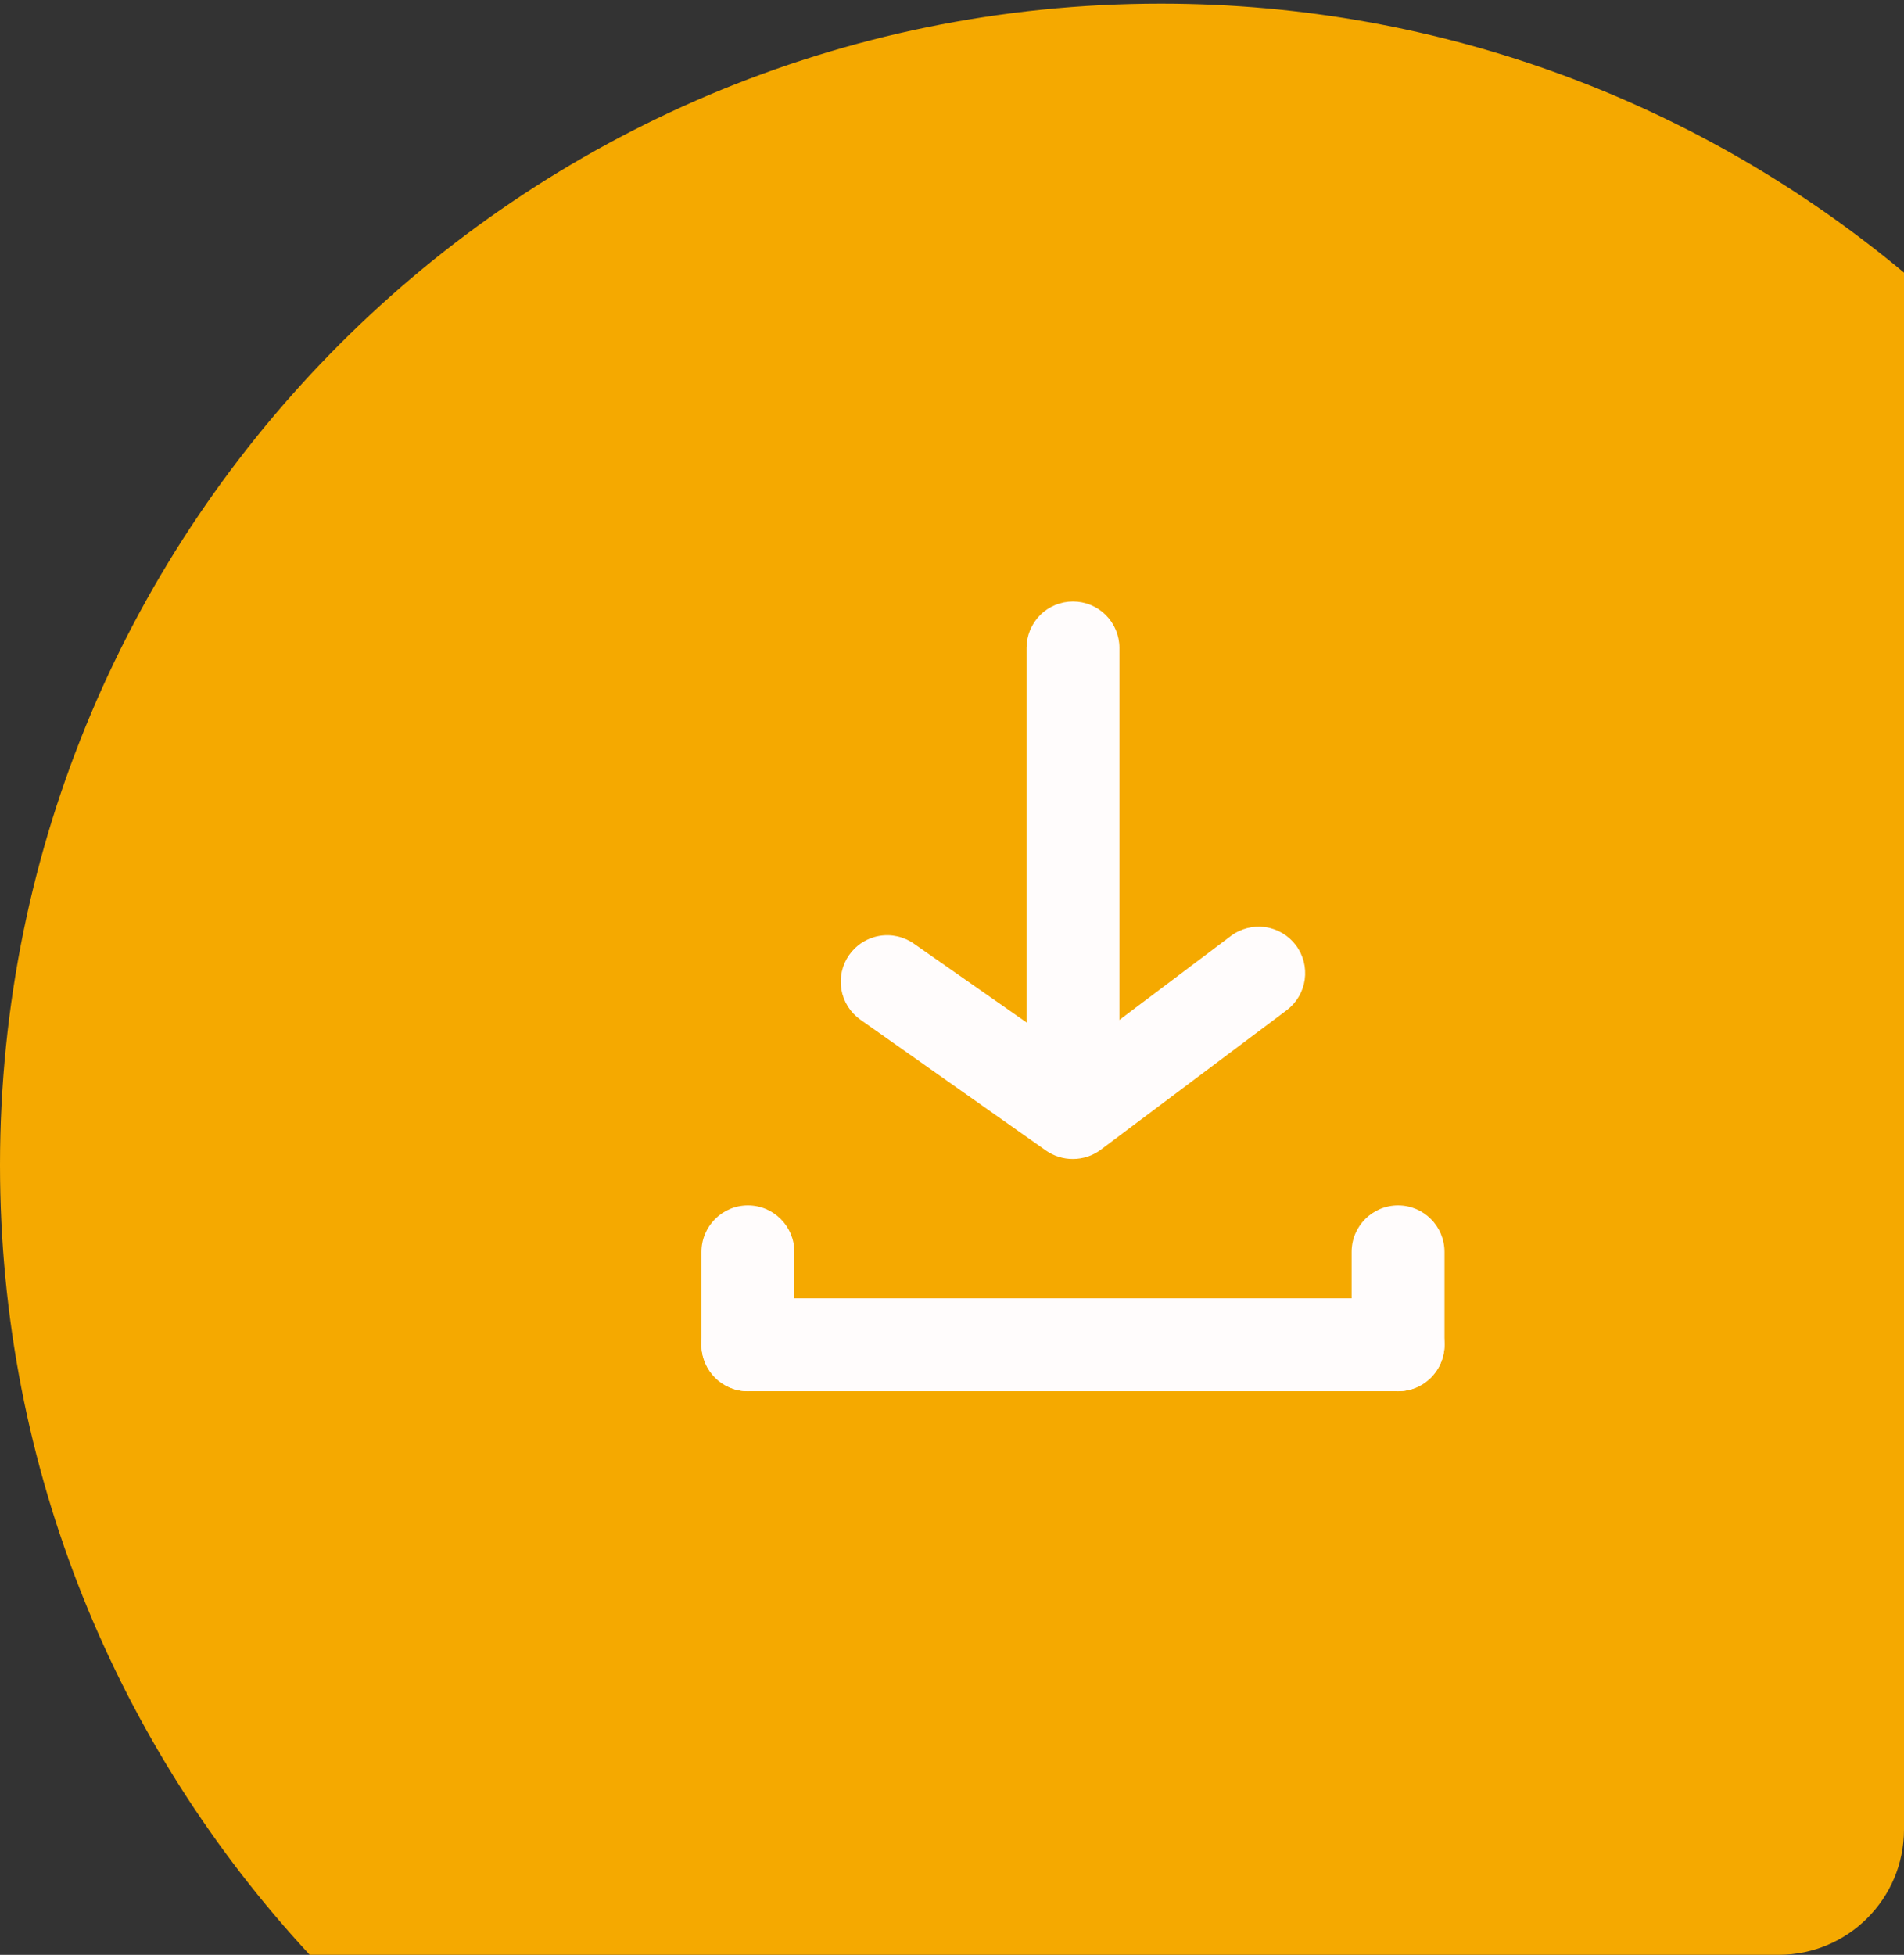 <svg width="76" height="78" viewBox="0 0 76 78" fill="none" xmlns="http://www.w3.org/2000/svg">
<rect x="0" y="0" width="76" height="78" fill="#333333" stroke="none"/>
<path fill-rule="evenodd" clip-rule="evenodd" d="M76 10.878V72.999C76 75.761 73.761 77.999 71 77.999H12.363C4.691 69.731 0 58.657 0 46.487C0 20.894 20.748 0.146 46.342 0.146C57.623 0.146 67.963 4.177 76 10.878Z" fill="#F5A900"/>
<path d="M28 49.951V53.658C28 54.682 28.83 55.512 29.854 55.512C30.877 55.512 31.707 54.682 31.707 53.658V49.951C31.707 48.927 30.877 48.097 29.854 48.097C28.83 48.097 28 48.927 28 49.951Z" fill="#FFFCFC"/>
<path d="M55.805 51.804H29.854C28.83 51.804 28 52.634 28 53.658C28 54.682 28.83 55.511 29.854 55.511H55.805C56.829 55.511 57.658 54.682 57.658 53.658C57.658 52.634 56.829 51.804 55.805 51.804Z" fill="#FFFCFC"/>
<path d="M53.951 49.951V53.658C53.951 54.682 54.781 55.512 55.805 55.512C56.829 55.512 57.658 54.682 57.658 53.658V49.951C57.658 48.927 56.829 48.097 55.805 48.097C54.781 48.097 53.951 48.927 53.951 49.951Z" fill="#FFFCFC"/>
<path d="M42.829 46.244C42.445 46.247 42.069 46.13 41.754 45.91L34.339 40.683C33.94 40.399 33.669 39.969 33.585 39.486C33.502 39.003 33.613 38.507 33.894 38.106C34.035 37.906 34.214 37.735 34.42 37.604C34.627 37.473 34.858 37.384 35.099 37.343C35.34 37.301 35.588 37.308 35.826 37.363C36.065 37.418 36.29 37.519 36.489 37.661L42.829 42.091L49.132 37.346C49.525 37.051 50.019 36.925 50.506 36.994C50.992 37.063 51.432 37.324 51.727 37.717C52.022 38.11 52.148 38.605 52.079 39.091C52.009 39.578 51.749 40.017 51.356 40.312L43.941 45.873C43.62 46.114 43.23 46.244 42.829 46.244Z" fill="#FFFCFC"/>
<path d="M42.829 42.536C42.338 42.536 41.866 42.341 41.519 41.993C41.171 41.645 40.976 41.174 40.976 40.682V25.853C40.976 25.361 41.171 24.89 41.519 24.542C41.866 24.195 42.338 24 42.829 24C43.321 24 43.792 24.195 44.14 24.542C44.488 24.89 44.683 25.361 44.683 25.853V40.682C44.683 41.174 44.488 41.645 44.14 41.993C43.792 42.341 43.321 42.536 42.829 42.536Z" fill="#FFFCFC"/>
</svg>
